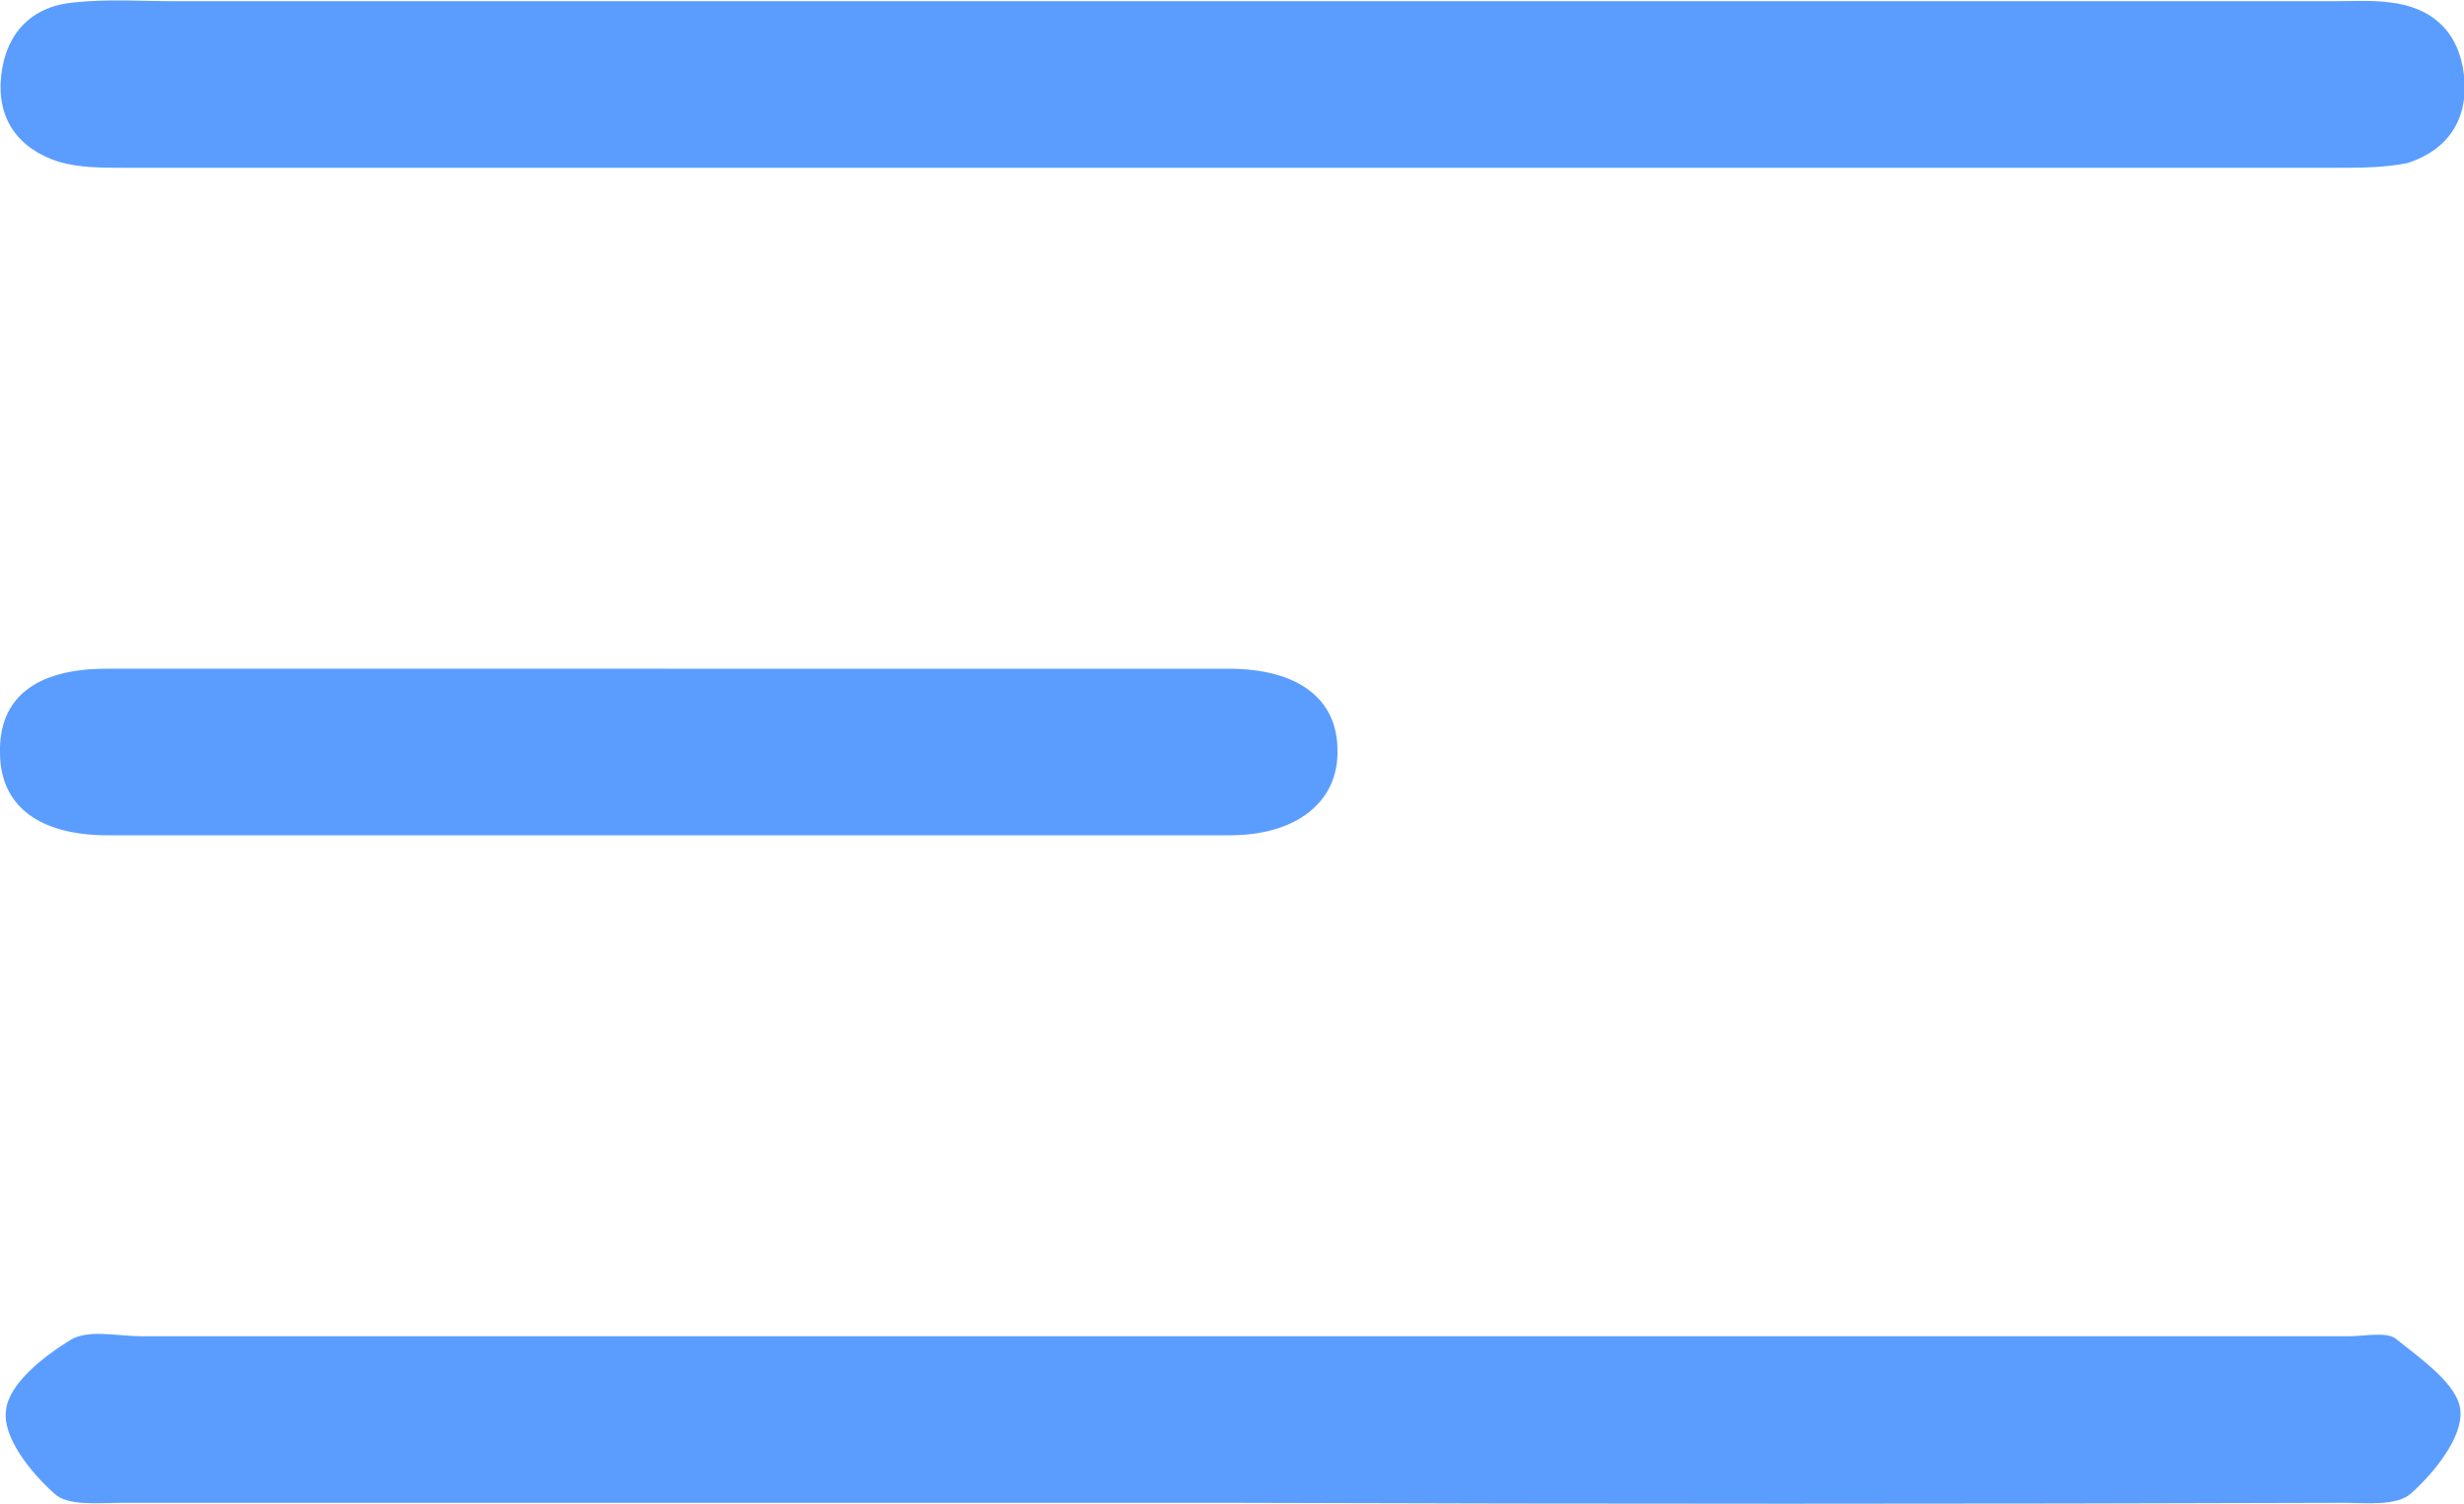 <?xml version="1.0" encoding="utf-8"?>
<!-- Generator: Adobe Illustrator 25.1.0, SVG Export Plug-In . SVG Version: 6.00 Build 0)  -->
<svg version="1.1" id="Livello_1" xmlns="http://www.w3.org/2000/svg" xmlns:xlink="http://www.w3.org/1999/xlink" x="0px" y="0px"
	 viewBox="0 0 205.6 125.5" style="enable-background:new 0 0 205.6 125.5;" xml:space="preserve">
<style type="text/css">
	.st0{fill:#5B9DFF;}
</style>
<path class="st0" d="M102.8,0.1c30.7,0,61.4,0,92.1,0c1.5,0,3-0.1,4.5,0.1c3.6,0.4,5.8,2.5,6.2,6.1c0.4,3.6-1.3,6.2-4.7,7.3
	C199,14,196.9,14,195,14c-61.6,0-123.2,0-184.7,0c-1.8,0-3.7,0-5.4-0.5c-3.4-1.1-5.2-3.6-4.8-7.2c0.4-3.6,2.6-5.8,6.1-6.1
	c2.8-0.3,5.6-0.1,8.5-0.1C44,0.1,73.4,0.1,102.8,0.1z"/>
<path class="st0" d="M102.8,125.4c-30.9,0-61.7,0-92.6,0c-2,0-4.6,0.3-5.7-0.8c-2-1.8-4.3-4.7-4-6.9c0.2-2.2,3.1-4.5,5.4-5.9
	c1.5-0.9,3.9-0.3,5.9-0.3c61.4,0,122.8,0,184.2,0c1.3,0,3.1-0.4,3.9,0.2c2.1,1.7,5.2,3.8,5.4,6c0.2,2.2-2.1,5.1-4.1,6.9
	c-1.2,1.1-3.8,0.8-5.7,0.8C164.5,125.5,133.7,125.5,102.8,125.4z"/>
<path class="st0" d="M55.7,55.8c15.6,0,31.2,0,46.8,0c5.8,0,9.1,2.5,9.1,6.8c0.1,4.3-3.4,7.1-9,7.1c-31.2,0-62.4,0-93.6,0
	c-5.8,0-9-2.5-9-6.9c-0.1-4.5,2.9-7,8.9-7C24.5,55.8,40.1,55.8,55.7,55.8z"/>
</svg>
